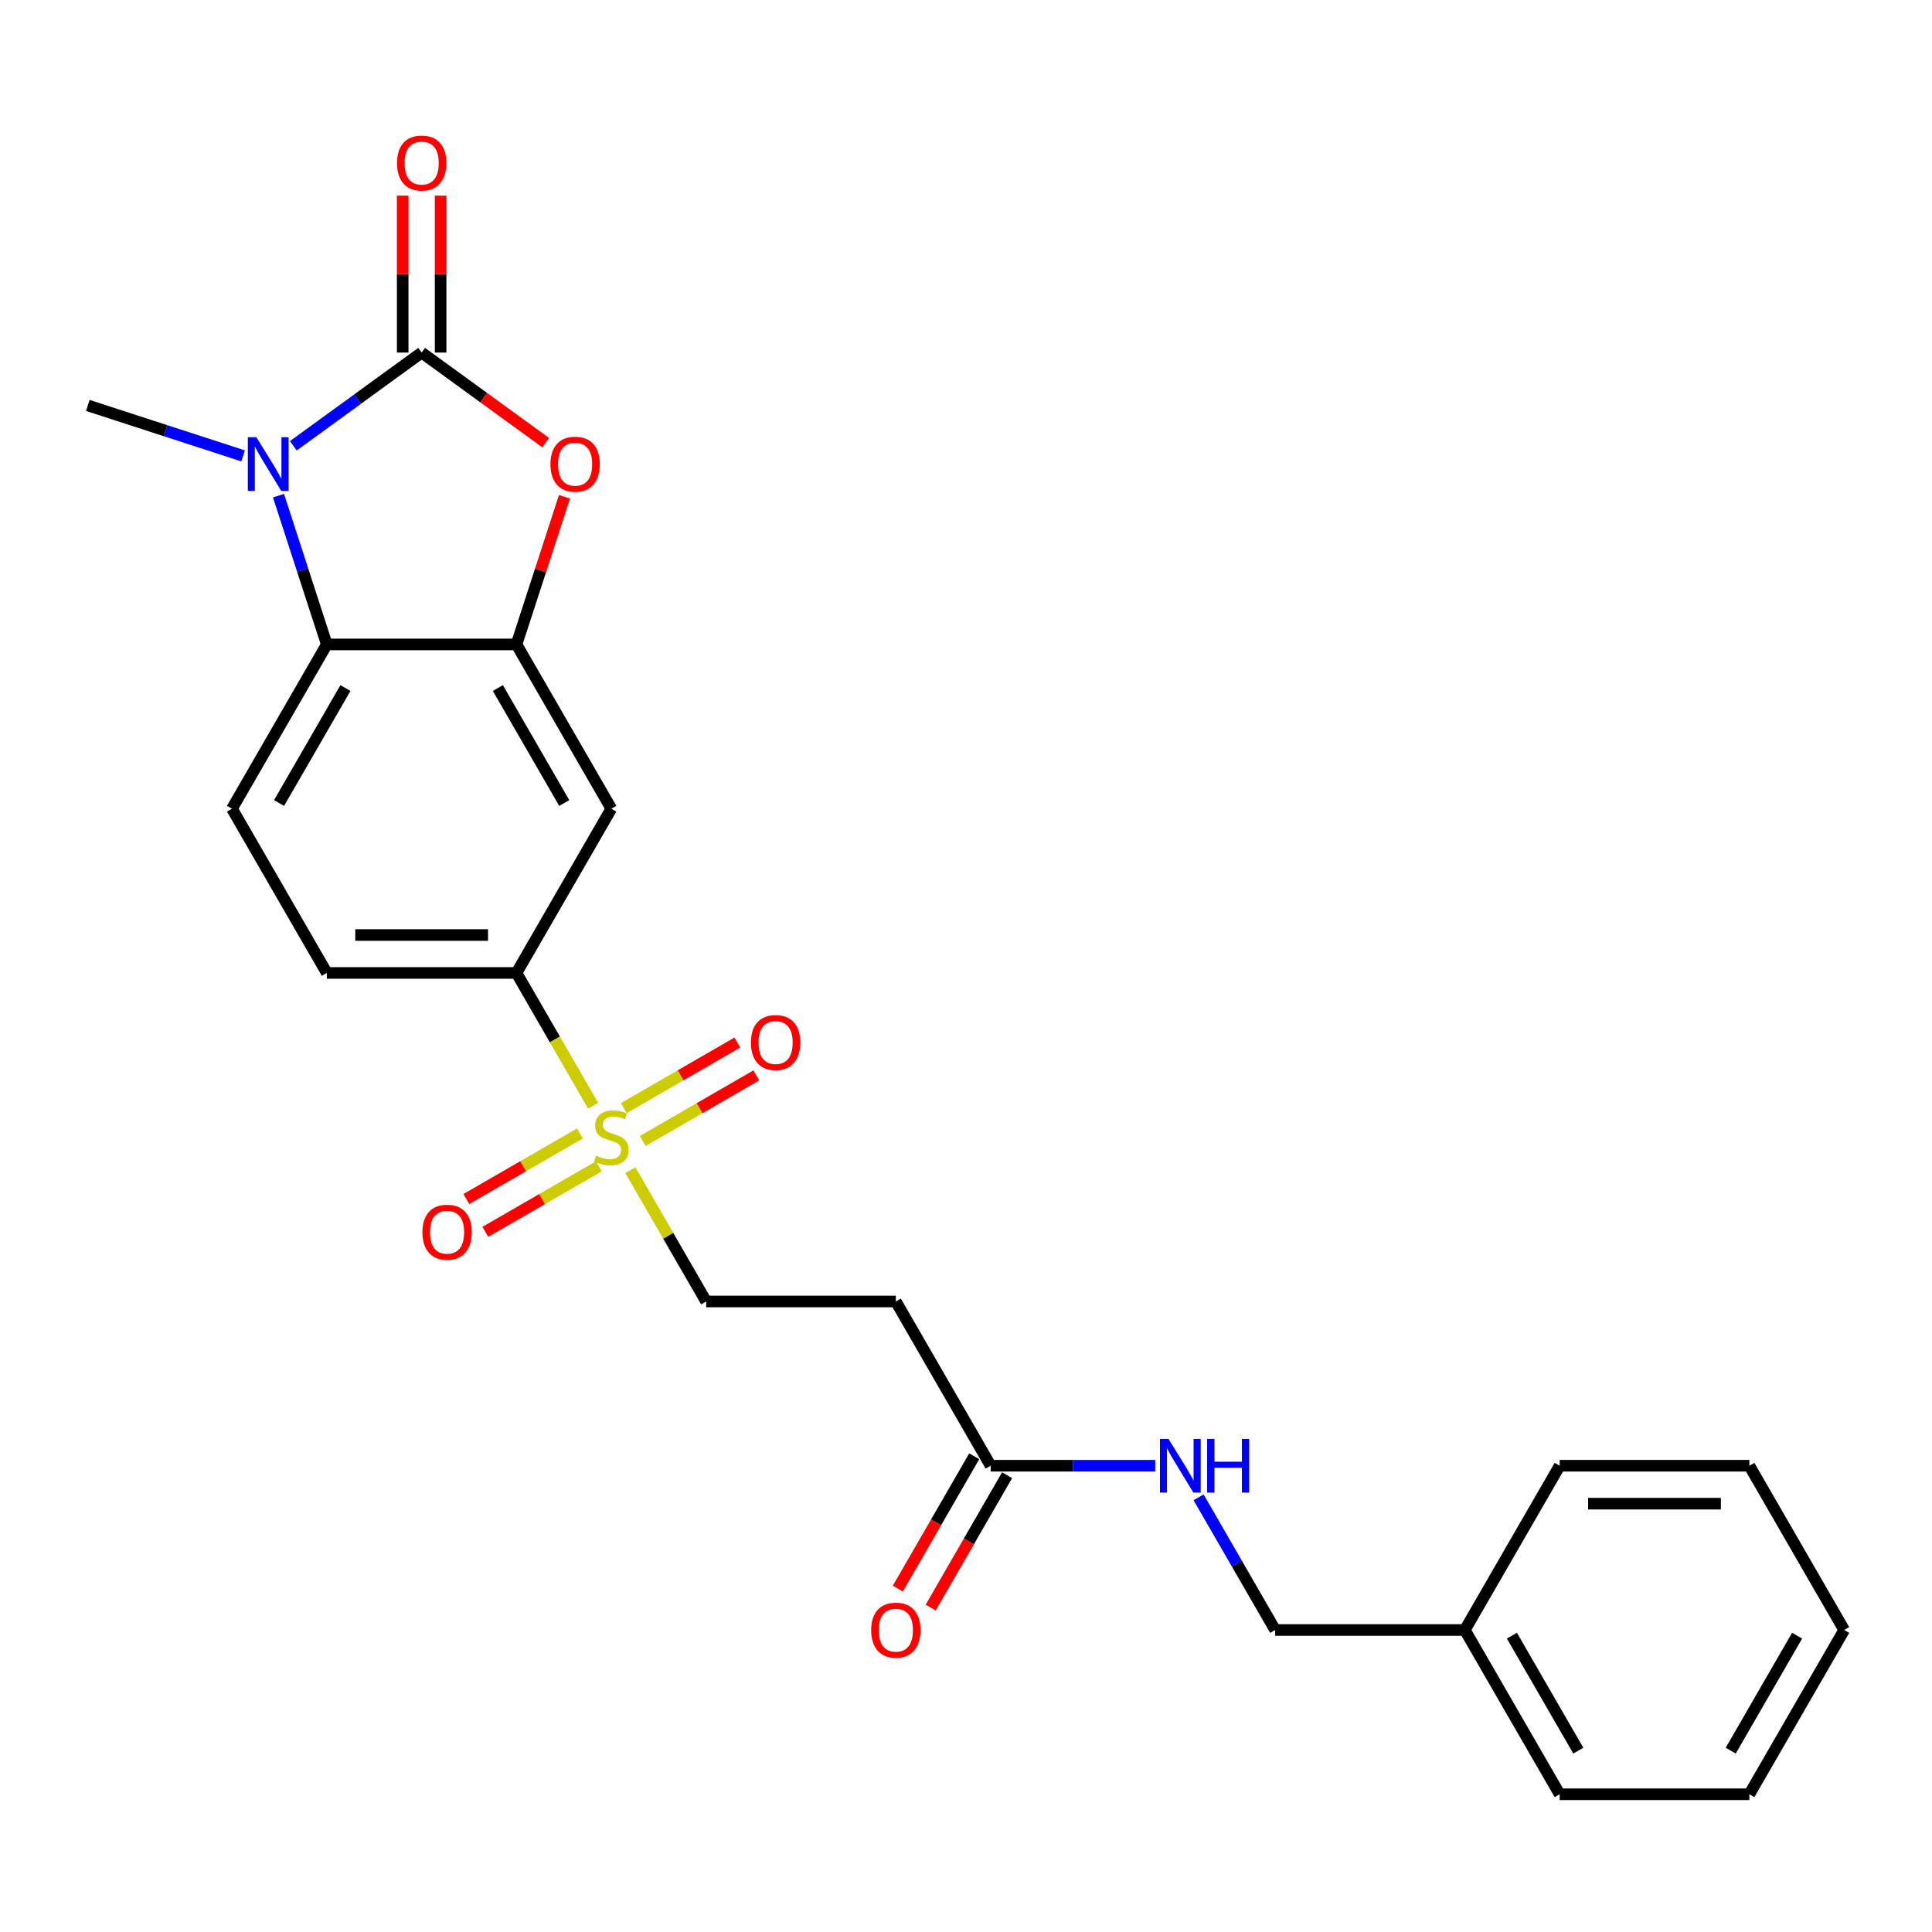 <?xml version='1.0' encoding='iso-8859-1'?>
<svg version='1.1' baseProfile='full'
              xmlns='http://www.w3.org/2000/svg'
                      xmlns:rdkit='http://www.rdkit.org/xml'
                      xmlns:xlink='http://www.w3.org/1999/xlink'
                  xml:space='preserve'
width='1000px' height='1000px' viewBox='0 0 1000 1000'>
<!-- END OF HEADER -->
<rect style='opacity:1.0;fill:#FFFFFF;stroke:none' width='1000' height='1000' x='0' y='0'> </rect>
<path class='bond-0' d='M 218.247,182.488 L 185.034,206.618' style='fill:none;fill-rule:evenodd;stroke:#000000;stroke-width:6px;stroke-linecap:butt;stroke-linejoin:miter;stroke-opacity:1' />
<path class='bond-0' d='M 185.034,206.618 L 151.821,230.749' style='fill:none;fill-rule:evenodd;stroke:#0000FF;stroke-width:6px;stroke-linecap:butt;stroke-linejoin:miter;stroke-opacity:1' />
<path class='bond-2' d='M 218.247,182.488 L 250.35,205.812' style='fill:none;fill-rule:evenodd;stroke:#000000;stroke-width:6px;stroke-linecap:butt;stroke-linejoin:miter;stroke-opacity:1' />
<path class='bond-2' d='M 250.35,205.812 L 282.453,229.137' style='fill:none;fill-rule:evenodd;stroke:#FF0000;stroke-width:6px;stroke-linecap:butt;stroke-linejoin:miter;stroke-opacity:1' />
<path class='bond-11' d='M 228.064,182.488 L 228.064,141.873' style='fill:none;fill-rule:evenodd;stroke:#000000;stroke-width:6px;stroke-linecap:butt;stroke-linejoin:miter;stroke-opacity:1' />
<path class='bond-11' d='M 228.064,141.873 L 228.064,101.259' style='fill:none;fill-rule:evenodd;stroke:#FF0000;stroke-width:6px;stroke-linecap:butt;stroke-linejoin:miter;stroke-opacity:1' />
<path class='bond-11' d='M 208.429,182.488 L 208.429,141.873' style='fill:none;fill-rule:evenodd;stroke:#000000;stroke-width:6px;stroke-linecap:butt;stroke-linejoin:miter;stroke-opacity:1' />
<path class='bond-11' d='M 208.429,141.873 L 208.429,101.259' style='fill:none;fill-rule:evenodd;stroke:#FF0000;stroke-width:6px;stroke-linecap:butt;stroke-linejoin:miter;stroke-opacity:1' />
<path class='bond-4' d='M 144.137,256.548 L 156.649,295.054' style='fill:none;fill-rule:evenodd;stroke:#0000FF;stroke-width:6px;stroke-linecap:butt;stroke-linejoin:miter;stroke-opacity:1' />
<path class='bond-4' d='M 156.649,295.054 L 169.16,333.561' style='fill:none;fill-rule:evenodd;stroke:#000000;stroke-width:6px;stroke-linecap:butt;stroke-linejoin:miter;stroke-opacity:1' />
<path class='bond-17' d='M 125.825,235.969 L 85.64,222.912' style='fill:none;fill-rule:evenodd;stroke:#0000FF;stroke-width:6px;stroke-linecap:butt;stroke-linejoin:miter;stroke-opacity:1' />
<path class='bond-17' d='M 85.64,222.912 L 45.455,209.855' style='fill:none;fill-rule:evenodd;stroke:#000000;stroke-width:6px;stroke-linecap:butt;stroke-linejoin:miter;stroke-opacity:1' />
<path class='bond-1' d='M 306.999,572.306 L 287.166,537.954' style='fill:none;fill-rule:evenodd;stroke:#CCCC00;stroke-width:6px;stroke-linecap:butt;stroke-linejoin:miter;stroke-opacity:1' />
<path class='bond-1' d='M 287.166,537.954 L 267.333,503.601' style='fill:none;fill-rule:evenodd;stroke:#000000;stroke-width:6px;stroke-linecap:butt;stroke-linejoin:miter;stroke-opacity:1' />
<path class='bond-9' d='M 326.271,605.684 L 345.889,639.663' style='fill:none;fill-rule:evenodd;stroke:#CCCC00;stroke-width:6px;stroke-linecap:butt;stroke-linejoin:miter;stroke-opacity:1' />
<path class='bond-9' d='M 345.889,639.663 L 365.506,673.642' style='fill:none;fill-rule:evenodd;stroke:#000000;stroke-width:6px;stroke-linecap:butt;stroke-linejoin:miter;stroke-opacity:1' />
<path class='bond-12' d='M 332.697,590.56 L 362.079,573.597' style='fill:none;fill-rule:evenodd;stroke:#CCCC00;stroke-width:6px;stroke-linecap:butt;stroke-linejoin:miter;stroke-opacity:1' />
<path class='bond-12' d='M 362.079,573.597 L 391.46,556.633' style='fill:none;fill-rule:evenodd;stroke:#FF0000;stroke-width:6px;stroke-linecap:butt;stroke-linejoin:miter;stroke-opacity:1' />
<path class='bond-12' d='M 322.88,573.556 L 352.261,556.593' style='fill:none;fill-rule:evenodd;stroke:#CCCC00;stroke-width:6px;stroke-linecap:butt;stroke-linejoin:miter;stroke-opacity:1' />
<path class='bond-12' d='M 352.261,556.593 L 381.643,539.629' style='fill:none;fill-rule:evenodd;stroke:#FF0000;stroke-width:6px;stroke-linecap:butt;stroke-linejoin:miter;stroke-opacity:1' />
<path class='bond-13' d='M 300.143,586.683 L 270.761,603.647' style='fill:none;fill-rule:evenodd;stroke:#CCCC00;stroke-width:6px;stroke-linecap:butt;stroke-linejoin:miter;stroke-opacity:1' />
<path class='bond-13' d='M 270.761,603.647 L 241.379,620.611' style='fill:none;fill-rule:evenodd;stroke:#FF0000;stroke-width:6px;stroke-linecap:butt;stroke-linejoin:miter;stroke-opacity:1' />
<path class='bond-13' d='M 309.96,603.688 L 280.578,620.651' style='fill:none;fill-rule:evenodd;stroke:#CCCC00;stroke-width:6px;stroke-linecap:butt;stroke-linejoin:miter;stroke-opacity:1' />
<path class='bond-13' d='M 280.578,620.651 L 251.197,637.615' style='fill:none;fill-rule:evenodd;stroke:#FF0000;stroke-width:6px;stroke-linecap:butt;stroke-linejoin:miter;stroke-opacity:1' />
<path class='bond-3' d='M 292.165,257.137 L 279.749,295.349' style='fill:none;fill-rule:evenodd;stroke:#FF0000;stroke-width:6px;stroke-linecap:butt;stroke-linejoin:miter;stroke-opacity:1' />
<path class='bond-3' d='M 279.749,295.349 L 267.333,333.561' style='fill:none;fill-rule:evenodd;stroke:#000000;stroke-width:6px;stroke-linecap:butt;stroke-linejoin:miter;stroke-opacity:1' />
<path class='bond-6' d='M 267.333,333.561 L 316.42,418.581' style='fill:none;fill-rule:evenodd;stroke:#000000;stroke-width:6px;stroke-linecap:butt;stroke-linejoin:miter;stroke-opacity:1' />
<path class='bond-6' d='M 257.692,356.131 L 292.053,415.645' style='fill:none;fill-rule:evenodd;stroke:#000000;stroke-width:6px;stroke-linecap:butt;stroke-linejoin:miter;stroke-opacity:1' />
<path class='bond-25' d='M 267.333,333.561 L 169.16,333.561' style='fill:none;fill-rule:evenodd;stroke:#000000;stroke-width:6px;stroke-linecap:butt;stroke-linejoin:miter;stroke-opacity:1' />
<path class='bond-8' d='M 169.16,333.561 L 120.073,418.581' style='fill:none;fill-rule:evenodd;stroke:#000000;stroke-width:6px;stroke-linecap:butt;stroke-linejoin:miter;stroke-opacity:1' />
<path class='bond-8' d='M 178.801,356.131 L 144.44,415.645' style='fill:none;fill-rule:evenodd;stroke:#000000;stroke-width:6px;stroke-linecap:butt;stroke-linejoin:miter;stroke-opacity:1' />
<path class='bond-5' d='M 267.333,503.601 L 316.42,418.581' style='fill:none;fill-rule:evenodd;stroke:#000000;stroke-width:6px;stroke-linecap:butt;stroke-linejoin:miter;stroke-opacity:1' />
<path class='bond-26' d='M 267.333,503.601 L 169.16,503.601' style='fill:none;fill-rule:evenodd;stroke:#000000;stroke-width:6px;stroke-linecap:butt;stroke-linejoin:miter;stroke-opacity:1' />
<path class='bond-26' d='M 252.607,483.967 L 183.886,483.967' style='fill:none;fill-rule:evenodd;stroke:#000000;stroke-width:6px;stroke-linecap:butt;stroke-linejoin:miter;stroke-opacity:1' />
<path class='bond-7' d='M 512.766,758.663 L 463.68,673.642' style='fill:none;fill-rule:evenodd;stroke:#000000;stroke-width:6px;stroke-linecap:butt;stroke-linejoin:miter;stroke-opacity:1' />
<path class='bond-14' d='M 512.766,758.663 L 555.354,758.663' style='fill:none;fill-rule:evenodd;stroke:#000000;stroke-width:6px;stroke-linecap:butt;stroke-linejoin:miter;stroke-opacity:1' />
<path class='bond-14' d='M 555.354,758.663 L 597.941,758.663' style='fill:none;fill-rule:evenodd;stroke:#0000FF;stroke-width:6px;stroke-linecap:butt;stroke-linejoin:miter;stroke-opacity:1' />
<path class='bond-16' d='M 504.264,753.754 L 484.488,788.008' style='fill:none;fill-rule:evenodd;stroke:#000000;stroke-width:6px;stroke-linecap:butt;stroke-linejoin:miter;stroke-opacity:1' />
<path class='bond-16' d='M 484.488,788.008 L 464.711,822.262' style='fill:none;fill-rule:evenodd;stroke:#FF0000;stroke-width:6px;stroke-linecap:butt;stroke-linejoin:miter;stroke-opacity:1' />
<path class='bond-16' d='M 521.268,763.572 L 501.492,797.825' style='fill:none;fill-rule:evenodd;stroke:#000000;stroke-width:6px;stroke-linecap:butt;stroke-linejoin:miter;stroke-opacity:1' />
<path class='bond-16' d='M 501.492,797.825 L 481.715,832.079' style='fill:none;fill-rule:evenodd;stroke:#FF0000;stroke-width:6px;stroke-linecap:butt;stroke-linejoin:miter;stroke-opacity:1' />
<path class='bond-15' d='M 120.073,418.581 L 169.16,503.601' style='fill:none;fill-rule:evenodd;stroke:#000000;stroke-width:6px;stroke-linecap:butt;stroke-linejoin:miter;stroke-opacity:1' />
<path class='bond-10' d='M 365.506,673.642 L 463.68,673.642' style='fill:none;fill-rule:evenodd;stroke:#000000;stroke-width:6px;stroke-linecap:butt;stroke-linejoin:miter;stroke-opacity:1' />
<path class='bond-18' d='M 620.382,775.019 L 640.204,809.351' style='fill:none;fill-rule:evenodd;stroke:#0000FF;stroke-width:6px;stroke-linecap:butt;stroke-linejoin:miter;stroke-opacity:1' />
<path class='bond-18' d='M 640.204,809.351 L 660.026,843.683' style='fill:none;fill-rule:evenodd;stroke:#000000;stroke-width:6px;stroke-linecap:butt;stroke-linejoin:miter;stroke-opacity:1' />
<path class='bond-19' d='M 660.026,843.683 L 758.199,843.683' style='fill:none;fill-rule:evenodd;stroke:#000000;stroke-width:6px;stroke-linecap:butt;stroke-linejoin:miter;stroke-opacity:1' />
<path class='bond-20' d='M 758.199,843.683 L 807.286,928.704' style='fill:none;fill-rule:evenodd;stroke:#000000;stroke-width:6px;stroke-linecap:butt;stroke-linejoin:miter;stroke-opacity:1' />
<path class='bond-20' d='M 782.566,846.619 L 816.927,906.133' style='fill:none;fill-rule:evenodd;stroke:#000000;stroke-width:6px;stroke-linecap:butt;stroke-linejoin:miter;stroke-opacity:1' />
<path class='bond-21' d='M 758.199,843.683 L 807.286,758.663' style='fill:none;fill-rule:evenodd;stroke:#000000;stroke-width:6px;stroke-linecap:butt;stroke-linejoin:miter;stroke-opacity:1' />
<path class='bond-22' d='M 807.286,928.704 L 905.459,928.704' style='fill:none;fill-rule:evenodd;stroke:#000000;stroke-width:6px;stroke-linecap:butt;stroke-linejoin:miter;stroke-opacity:1' />
<path class='bond-23' d='M 807.286,758.663 L 905.459,758.663' style='fill:none;fill-rule:evenodd;stroke:#000000;stroke-width:6px;stroke-linecap:butt;stroke-linejoin:miter;stroke-opacity:1' />
<path class='bond-23' d='M 822.012,778.298 L 890.733,778.298' style='fill:none;fill-rule:evenodd;stroke:#000000;stroke-width:6px;stroke-linecap:butt;stroke-linejoin:miter;stroke-opacity:1' />
<path class='bond-27' d='M 905.459,928.704 L 954.545,843.683' style='fill:none;fill-rule:evenodd;stroke:#000000;stroke-width:6px;stroke-linecap:butt;stroke-linejoin:miter;stroke-opacity:1' />
<path class='bond-27' d='M 895.818,906.133 L 930.178,846.619' style='fill:none;fill-rule:evenodd;stroke:#000000;stroke-width:6px;stroke-linecap:butt;stroke-linejoin:miter;stroke-opacity:1' />
<path class='bond-24' d='M 905.459,758.663 L 954.545,843.683' style='fill:none;fill-rule:evenodd;stroke:#000000;stroke-width:6px;stroke-linecap:butt;stroke-linejoin:miter;stroke-opacity:1' />
<path  class='atom-1' d='M 132.677 226.291
L 141.788 241.017
Q 142.691 242.47, 144.144 245.101
Q 145.597 247.732, 145.675 247.889
L 145.675 226.291
L 149.367 226.291
L 149.367 254.094
L 145.557 254.094
L 135.779 237.993
Q 134.641 236.108, 133.423 233.948
Q 132.245 231.789, 131.892 231.121
L 131.892 254.094
L 128.279 254.094
L 128.279 226.291
L 132.677 226.291
' fill='#0000FF'/>
<path  class='atom-2' d='M 308.566 598.164
Q 308.88 598.282, 310.176 598.832
Q 311.472 599.382, 312.886 599.735
Q 314.338 600.049, 315.752 600.049
Q 318.383 600.049, 319.915 598.793
Q 321.446 597.497, 321.446 595.258
Q 321.446 593.727, 320.661 592.784
Q 319.915 591.842, 318.737 591.332
Q 317.559 590.821, 315.595 590.232
Q 313.121 589.486, 311.629 588.779
Q 310.176 588.072, 309.116 586.58
Q 308.095 585.088, 308.095 582.574
Q 308.095 579.08, 310.451 576.92
Q 312.846 574.76, 317.559 574.76
Q 320.779 574.76, 324.431 576.291
L 323.527 579.315
Q 320.19 577.941, 317.676 577.941
Q 314.967 577.941, 313.475 579.08
Q 311.982 580.179, 312.022 582.103
Q 312.022 583.595, 312.768 584.499
Q 313.553 585.402, 314.653 585.912
Q 315.791 586.423, 317.676 587.012
Q 320.19 587.797, 321.682 588.583
Q 323.174 589.368, 324.234 590.978
Q 325.334 592.549, 325.334 595.258
Q 325.334 599.107, 322.742 601.188
Q 320.19 603.23, 315.909 603.23
Q 313.435 603.23, 311.55 602.68
Q 309.705 602.17, 307.506 601.267
L 308.566 598.164
' fill='#CCCC00'/>
<path  class='atom-3' d='M 284.908 240.271
Q 284.908 233.595, 288.206 229.864
Q 291.505 226.134, 297.67 226.134
Q 303.836 226.134, 307.134 229.864
Q 310.433 233.595, 310.433 240.271
Q 310.433 247.025, 307.095 250.874
Q 303.757 254.683, 297.67 254.683
Q 291.544 254.683, 288.206 250.874
Q 284.908 247.064, 284.908 240.271
M 297.67 251.541
Q 301.911 251.541, 304.189 248.714
Q 306.506 245.847, 306.506 240.271
Q 306.506 234.812, 304.189 232.064
Q 301.911 229.275, 297.67 229.275
Q 293.429 229.275, 291.112 232.024
Q 288.835 234.773, 288.835 240.271
Q 288.835 245.886, 291.112 248.714
Q 293.429 251.541, 297.67 251.541
' fill='#FF0000'/>
<path  class='atom-12' d='M 205.484 84.393
Q 205.484 77.717, 208.783 73.987
Q 212.081 70.256, 218.247 70.256
Q 224.412 70.256, 227.71 73.987
Q 231.009 77.717, 231.009 84.393
Q 231.009 91.147, 227.671 94.996
Q 224.333 98.805, 218.247 98.805
Q 212.121 98.805, 208.783 94.996
Q 205.484 91.186, 205.484 84.393
M 218.247 95.663
Q 222.488 95.663, 224.765 92.836
Q 227.082 89.969, 227.082 84.393
Q 227.082 78.934, 224.765 76.186
Q 222.488 73.397, 218.247 73.397
Q 214.005 73.397, 211.689 76.146
Q 209.411 78.895, 209.411 84.393
Q 209.411 90.008, 211.689 92.836
Q 214.005 95.663, 218.247 95.663
' fill='#FF0000'/>
<path  class='atom-13' d='M 388.678 539.614
Q 388.678 532.938, 391.976 529.208
Q 395.275 525.477, 401.44 525.477
Q 407.606 525.477, 410.904 529.208
Q 414.203 532.938, 414.203 539.614
Q 414.203 546.368, 410.865 550.217
Q 407.527 554.026, 401.44 554.026
Q 395.314 554.026, 391.976 550.217
Q 388.678 546.407, 388.678 539.614
M 401.44 550.884
Q 405.681 550.884, 407.959 548.057
Q 410.276 545.19, 410.276 539.614
Q 410.276 534.155, 407.959 531.407
Q 405.681 528.618, 401.44 528.618
Q 397.199 528.618, 394.882 531.367
Q 392.605 534.116, 392.605 539.614
Q 392.605 545.229, 394.882 548.057
Q 397.199 550.884, 401.44 550.884
' fill='#FF0000'/>
<path  class='atom-14' d='M 218.637 637.787
Q 218.637 631.111, 221.935 627.381
Q 225.234 623.65, 231.399 623.65
Q 237.565 623.65, 240.863 627.381
Q 244.162 631.111, 244.162 637.787
Q 244.162 644.541, 240.824 648.39
Q 237.486 652.199, 231.399 652.199
Q 225.273 652.199, 221.935 648.39
Q 218.637 644.581, 218.637 637.787
M 231.399 649.057
Q 235.64 649.057, 237.918 646.23
Q 240.235 643.363, 240.235 637.787
Q 240.235 632.329, 237.918 629.58
Q 235.64 626.792, 231.399 626.792
Q 227.158 626.792, 224.841 629.541
Q 222.564 632.289, 222.564 637.787
Q 222.564 643.403, 224.841 646.23
Q 227.158 649.057, 231.399 649.057
' fill='#FF0000'/>
<path  class='atom-15' d='M 604.794 744.762
L 613.904 759.488
Q 614.807 760.941, 616.26 763.572
Q 617.713 766.203, 617.792 766.36
L 617.792 744.762
L 621.483 744.762
L 621.483 772.564
L 617.674 772.564
L 607.896 756.464
Q 606.757 754.579, 605.54 752.419
Q 604.362 750.259, 604.008 749.592
L 604.008 772.564
L 600.396 772.564
L 600.396 744.762
L 604.794 744.762
' fill='#0000FF'/>
<path  class='atom-15' d='M 624.821 744.762
L 628.591 744.762
L 628.591 756.582
L 642.806 756.582
L 642.806 744.762
L 646.576 744.762
L 646.576 772.564
L 642.806 772.564
L 642.806 759.723
L 628.591 759.723
L 628.591 772.564
L 624.821 772.564
L 624.821 744.762
' fill='#0000FF'/>
<path  class='atom-17' d='M 450.917 843.762
Q 450.917 837.086, 454.216 833.356
Q 457.514 829.625, 463.68 829.625
Q 469.845 829.625, 473.143 833.356
Q 476.442 837.086, 476.442 843.762
Q 476.442 850.516, 473.104 854.365
Q 469.766 858.174, 463.68 858.174
Q 457.554 858.174, 454.216 854.365
Q 450.917 850.555, 450.917 843.762
M 463.68 855.032
Q 467.921 855.032, 470.198 852.205
Q 472.515 849.338, 472.515 843.762
Q 472.515 838.303, 470.198 835.555
Q 467.921 832.767, 463.68 832.767
Q 459.438 832.767, 457.122 835.515
Q 454.844 838.264, 454.844 843.762
Q 454.844 849.377, 457.122 852.205
Q 459.438 855.032, 463.68 855.032
' fill='#FF0000'/>
</svg>
